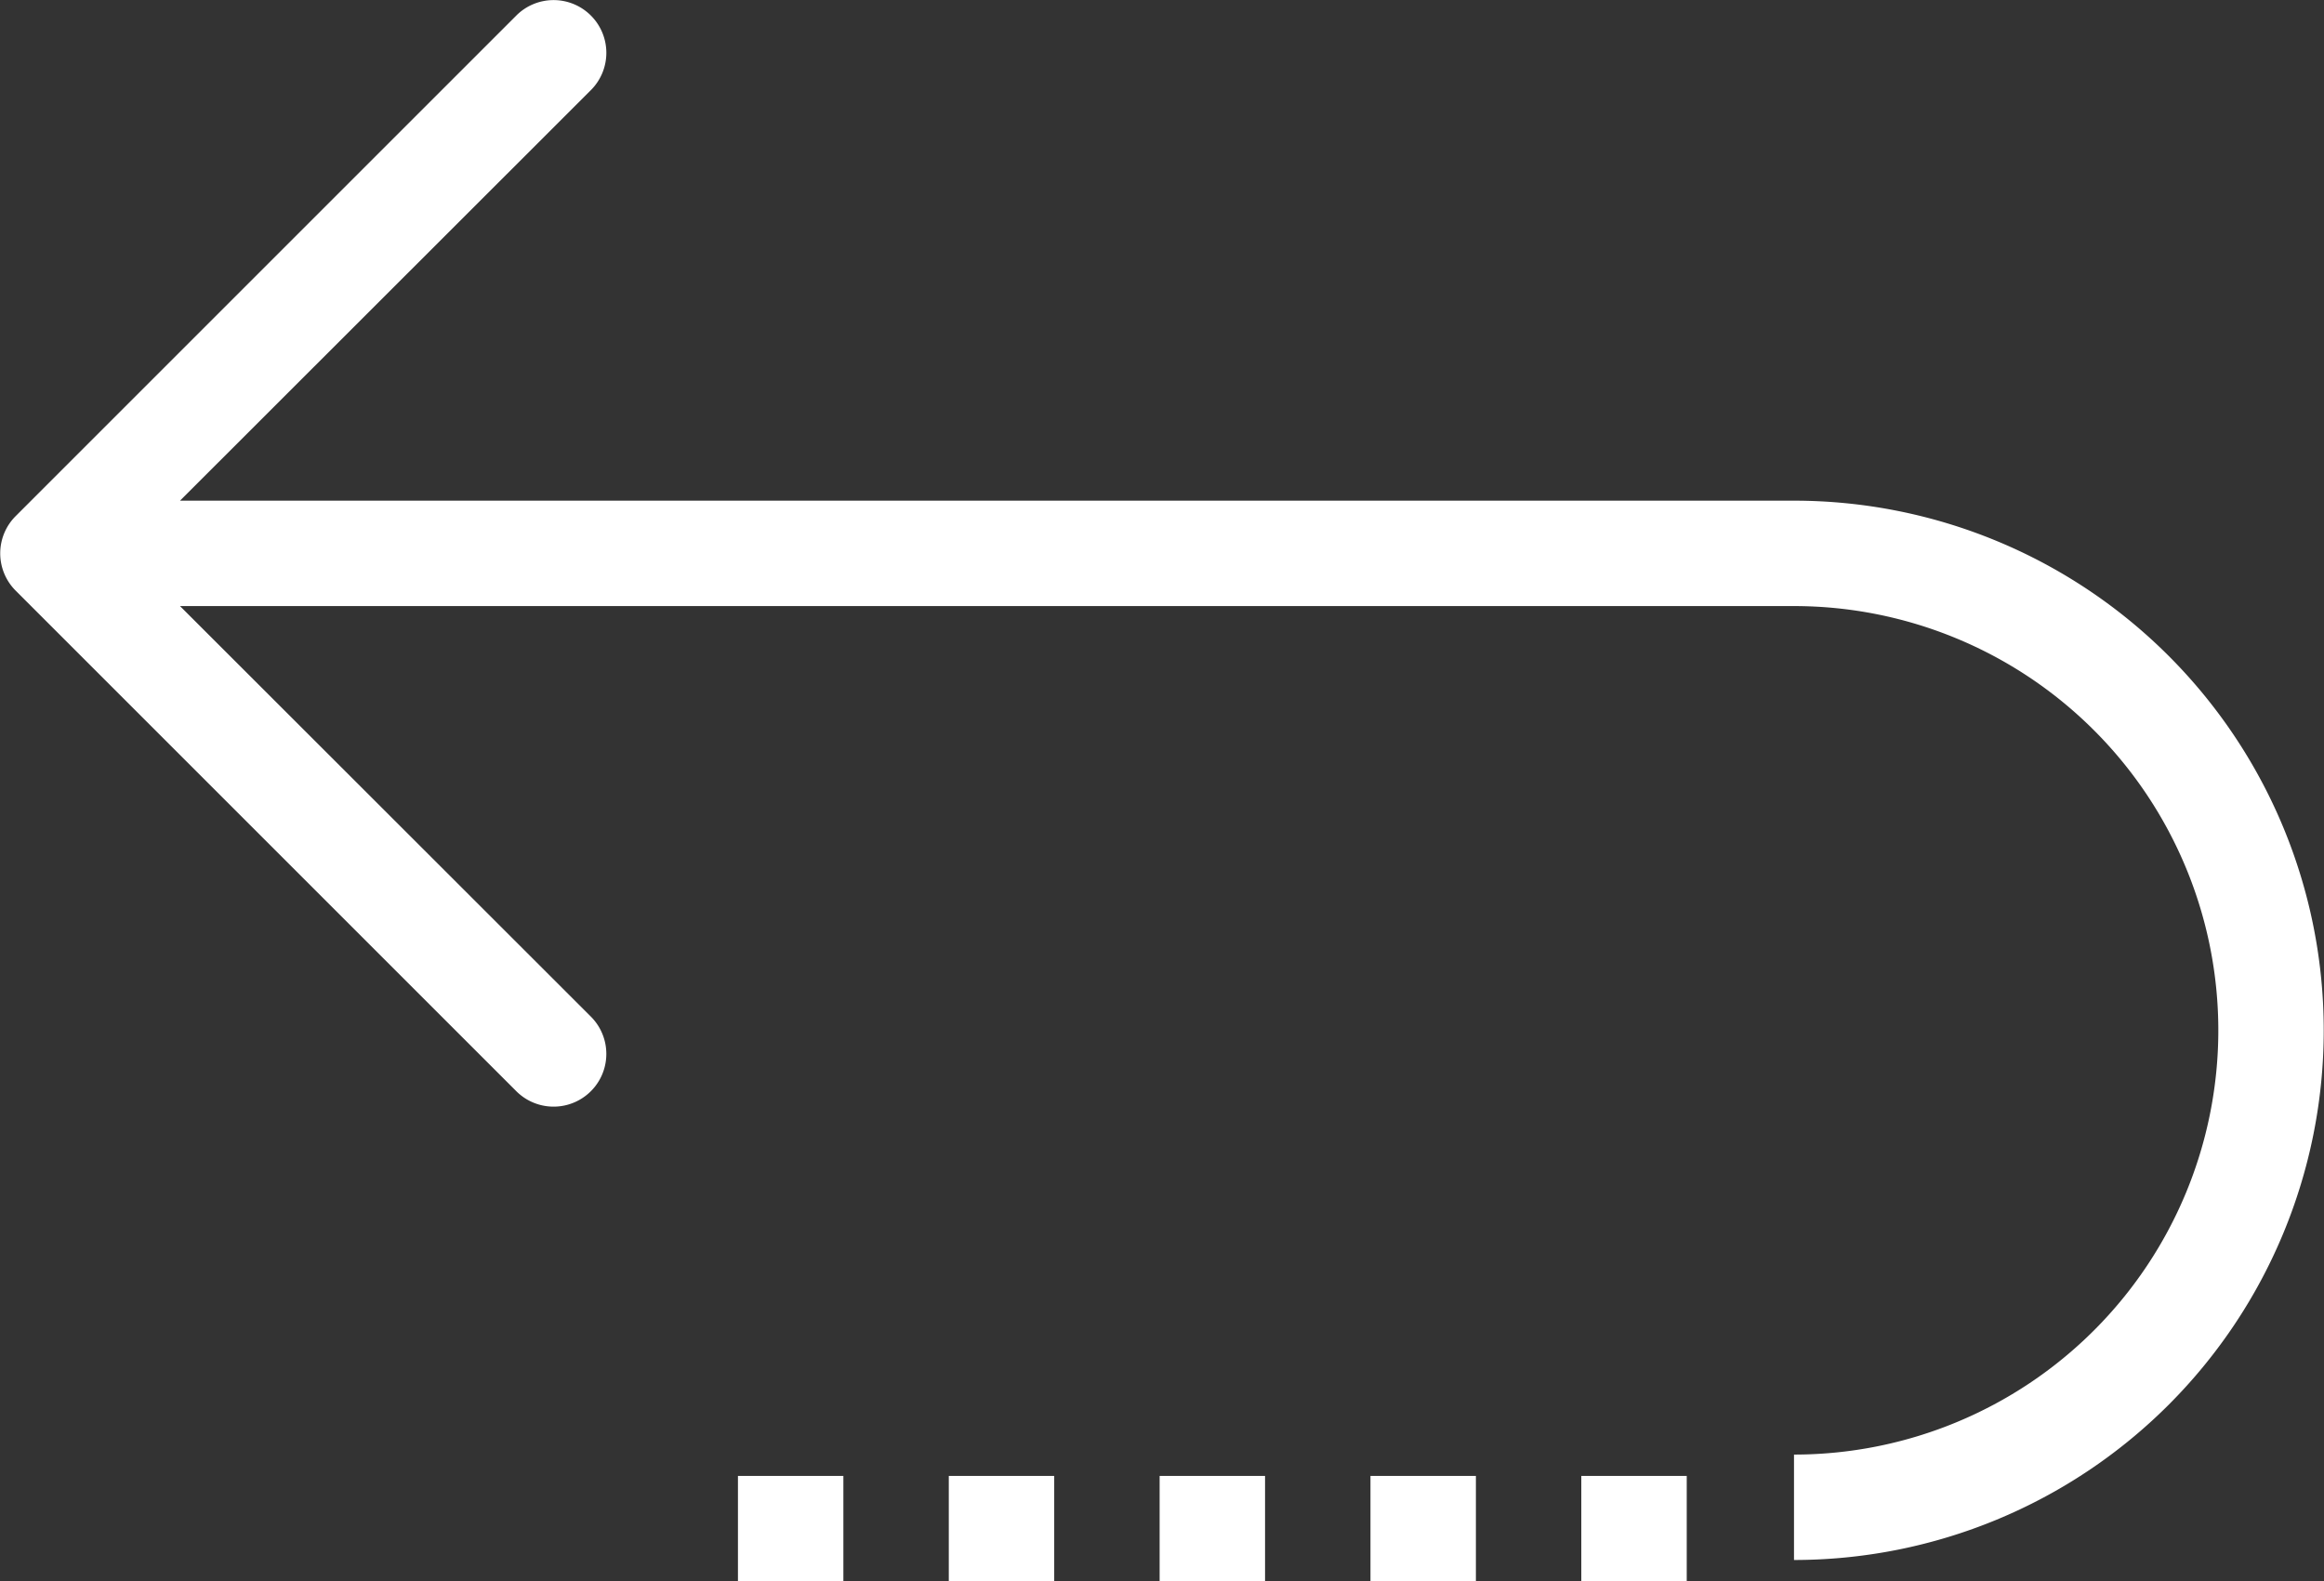 <svg xmlns="http://www.w3.org/2000/svg" viewBox="0 0 88.18 60.01"><rect x="0" y="0" width="88.18" height="60.01" fill="#333333" stroke="none"/><defs><style>.cls-1{fill:#fff;}</style></defs><title>reassurance-05</title><g id="Calque_2" data-name="Calque 2"><g id="Calque_1-2" data-name="Calque 1"><path class="cls-1" d="M68.07,19H6.83L22.42,3.42a2,2,0,0,0,0-2.83,2,2,0,0,0-2.83,0l-19,19a2,2,0,0,0,0,2.82h0l19,19a2,2,0,1,0,2.83-2.83h0L6.83,23H68.07a16.1,16.1,0,1,1,0,32.2h0v4a20.1,20.1,0,1,0,0-40.2Z"/><rect class="cls-1" x="36" y="56.01" width="4" height="4"/><rect class="cls-1" x="28" y="56.01" width="4" height="4"/><rect class="cls-1" x="52" y="56.01" width="4" height="4"/><rect class="cls-1" x="44" y="56.01" width="4" height="4"/><rect class="cls-1" x="60" y="56.01" width="4" height="4"/></g></g></svg>